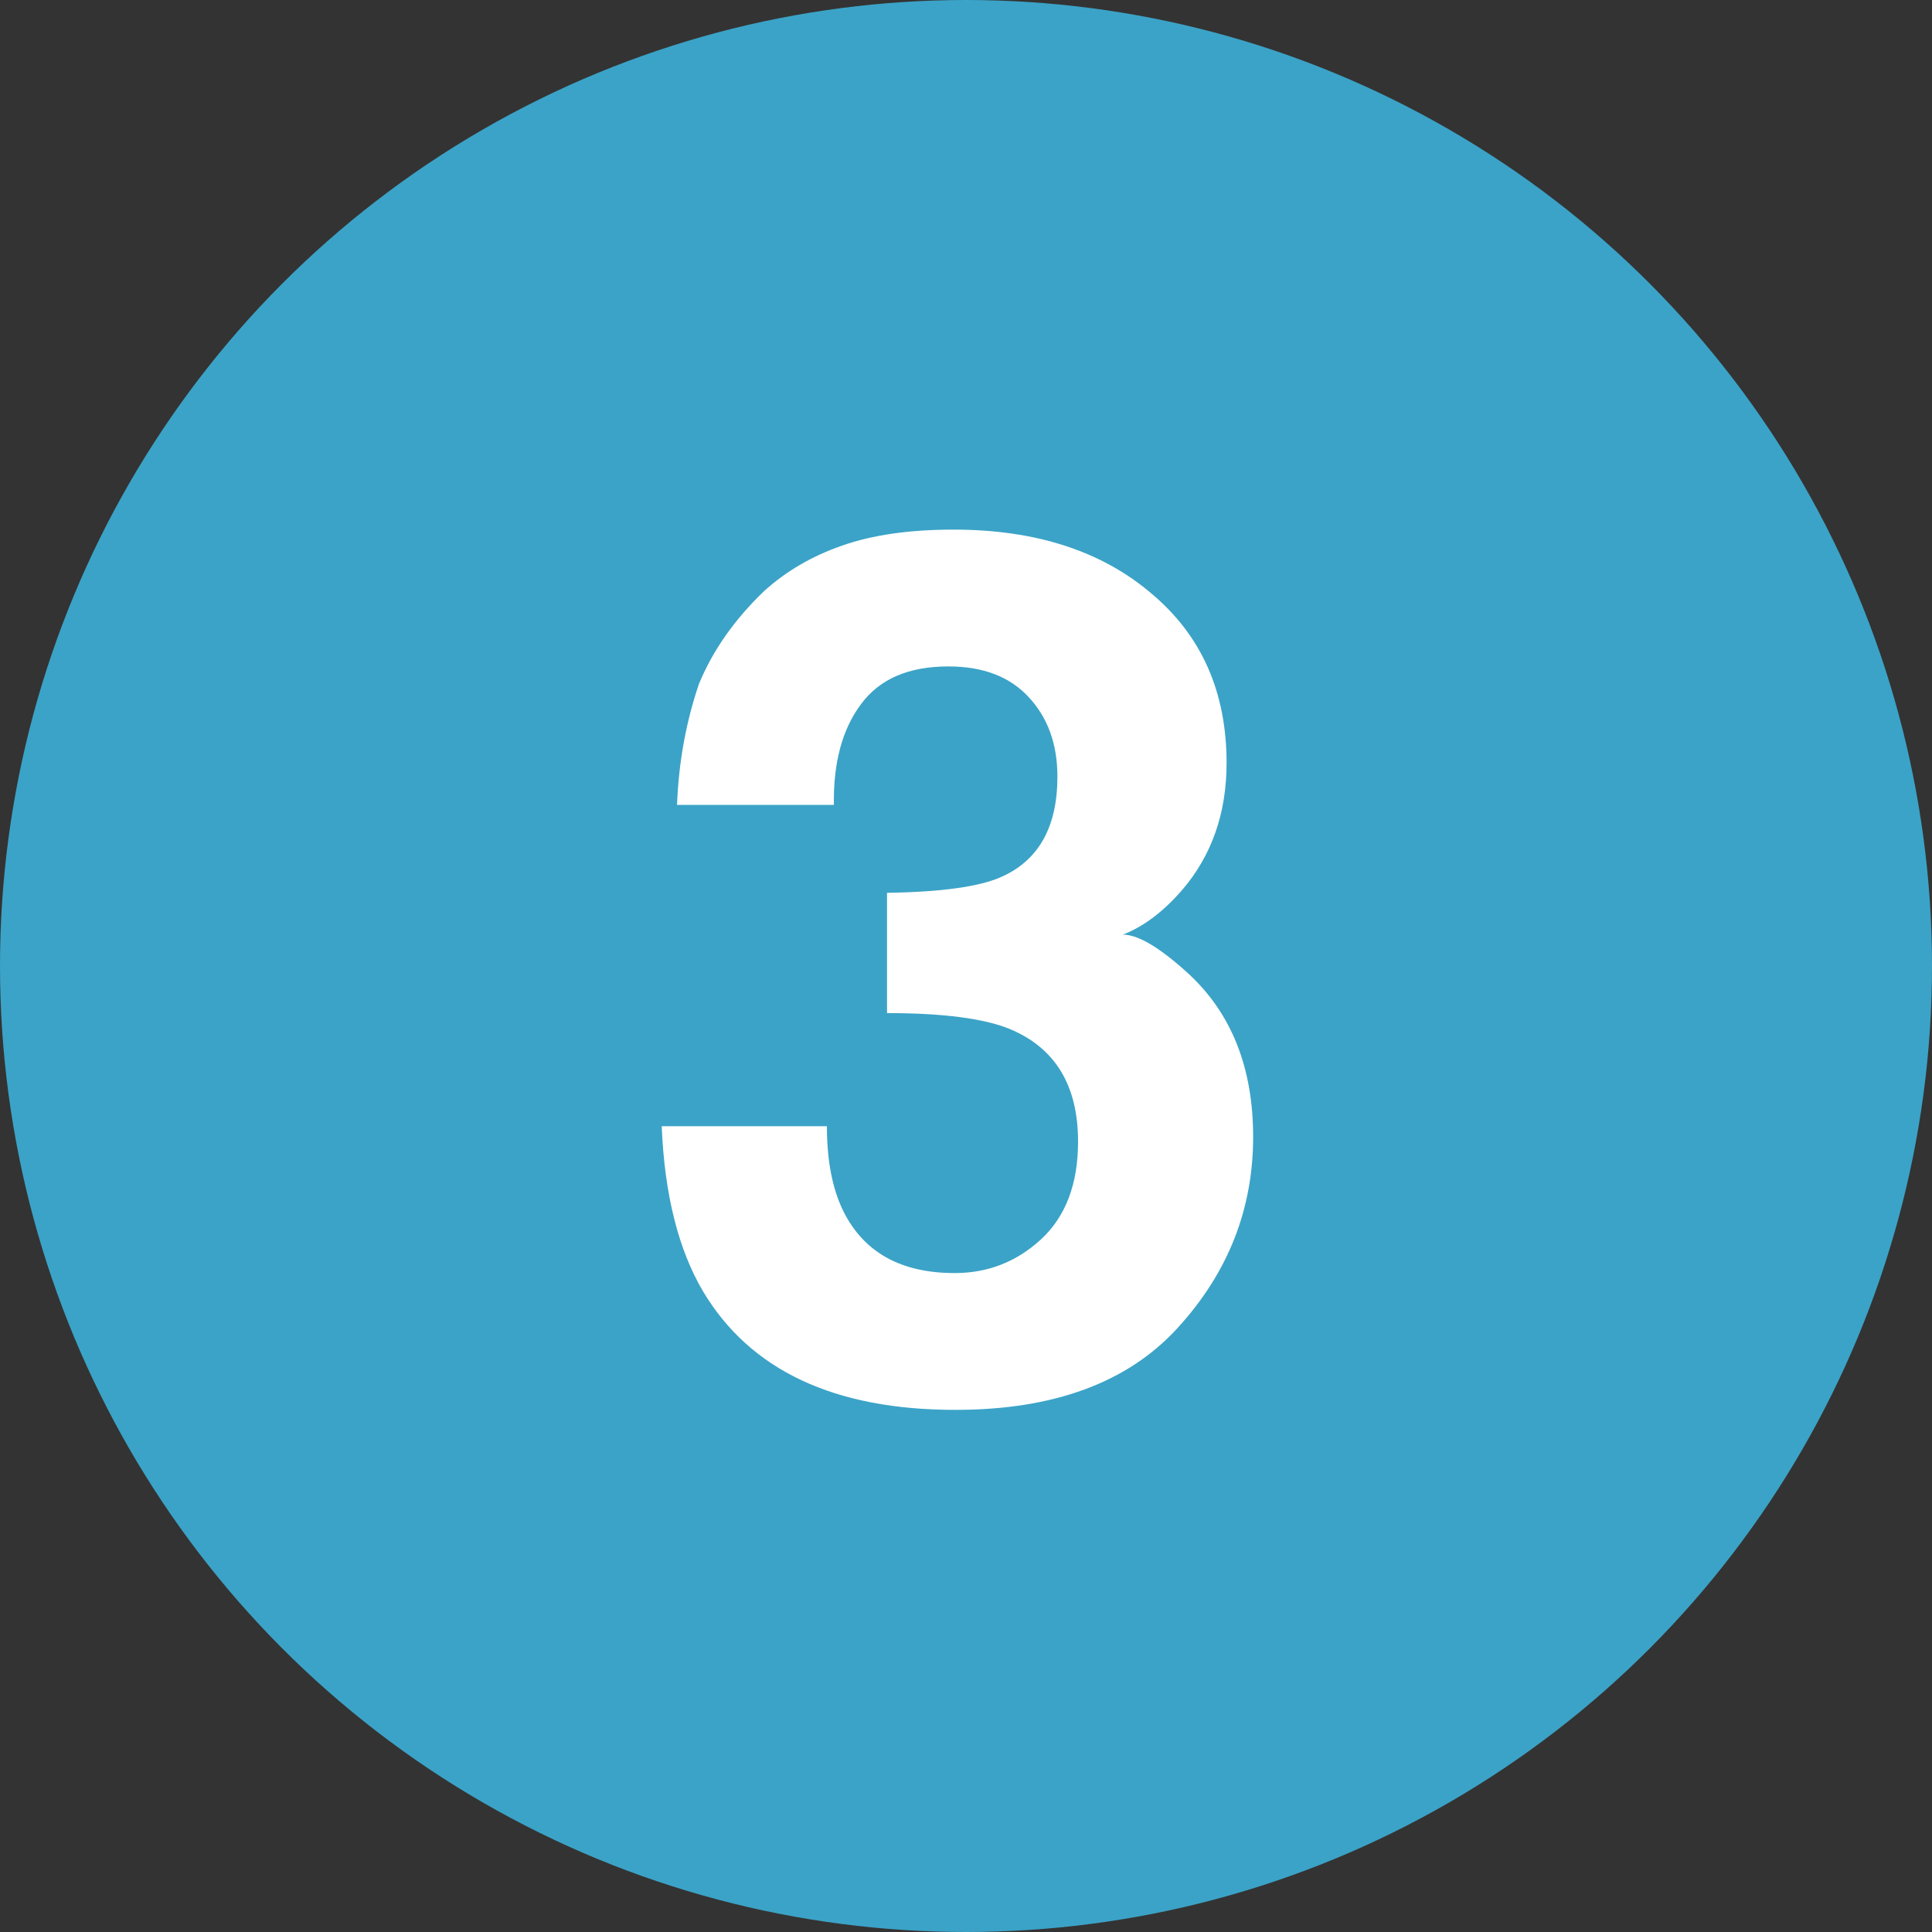 <svg width="16" height="16" viewBox="0 0 16 16" fill="none" xmlns="http://www.w3.org/2000/svg">
<rect x="0" y="0" width="16" height="16" fill="#333333" stroke="none"/>
<g clip-path="url(#clip0_418_17247)">
<circle cx="8" cy="8" r="8" fill="#3BA3C7"/>
<path d="M7.131 5.831C6.975 6.039 6.9 6.318 6.906 6.666H5.607C5.62 6.314 5.681 5.981 5.788 5.665C5.902 5.388 6.081 5.133 6.325 4.898C6.507 4.732 6.724 4.605 6.975 4.518C7.225 4.43 7.533 4.386 7.897 4.386C8.575 4.386 9.12 4.562 9.533 4.913C9.95 5.261 10.158 5.73 10.158 6.319C10.158 6.736 10.034 7.088 9.787 7.374C9.631 7.553 9.468 7.675 9.299 7.74C9.426 7.74 9.608 7.849 9.846 8.067C10.2 8.396 10.378 8.845 10.378 9.415C10.378 10.014 10.17 10.541 9.753 10.997C9.34 11.45 8.726 11.676 7.912 11.676C6.91 11.676 6.213 11.349 5.822 10.694C5.617 10.346 5.503 9.89 5.48 9.327H6.848C6.848 9.61 6.893 9.845 6.984 10.03C7.154 10.372 7.461 10.543 7.907 10.543C8.181 10.543 8.418 10.45 8.62 10.265C8.825 10.076 8.928 9.806 8.928 9.454C8.928 8.989 8.739 8.678 8.361 8.521C8.146 8.434 7.808 8.39 7.346 8.39V7.394C7.798 7.387 8.114 7.343 8.293 7.262C8.602 7.125 8.757 6.848 8.757 6.432C8.757 6.161 8.677 5.942 8.518 5.772C8.361 5.603 8.14 5.519 7.854 5.519C7.525 5.519 7.284 5.623 7.131 5.831Z" fill="white"/>
</g>
<defs>
<clipPath id="clip0_418_17247">
<rect width="16" height="16" fill="white"/>
</clipPath>
</defs>
</svg>
